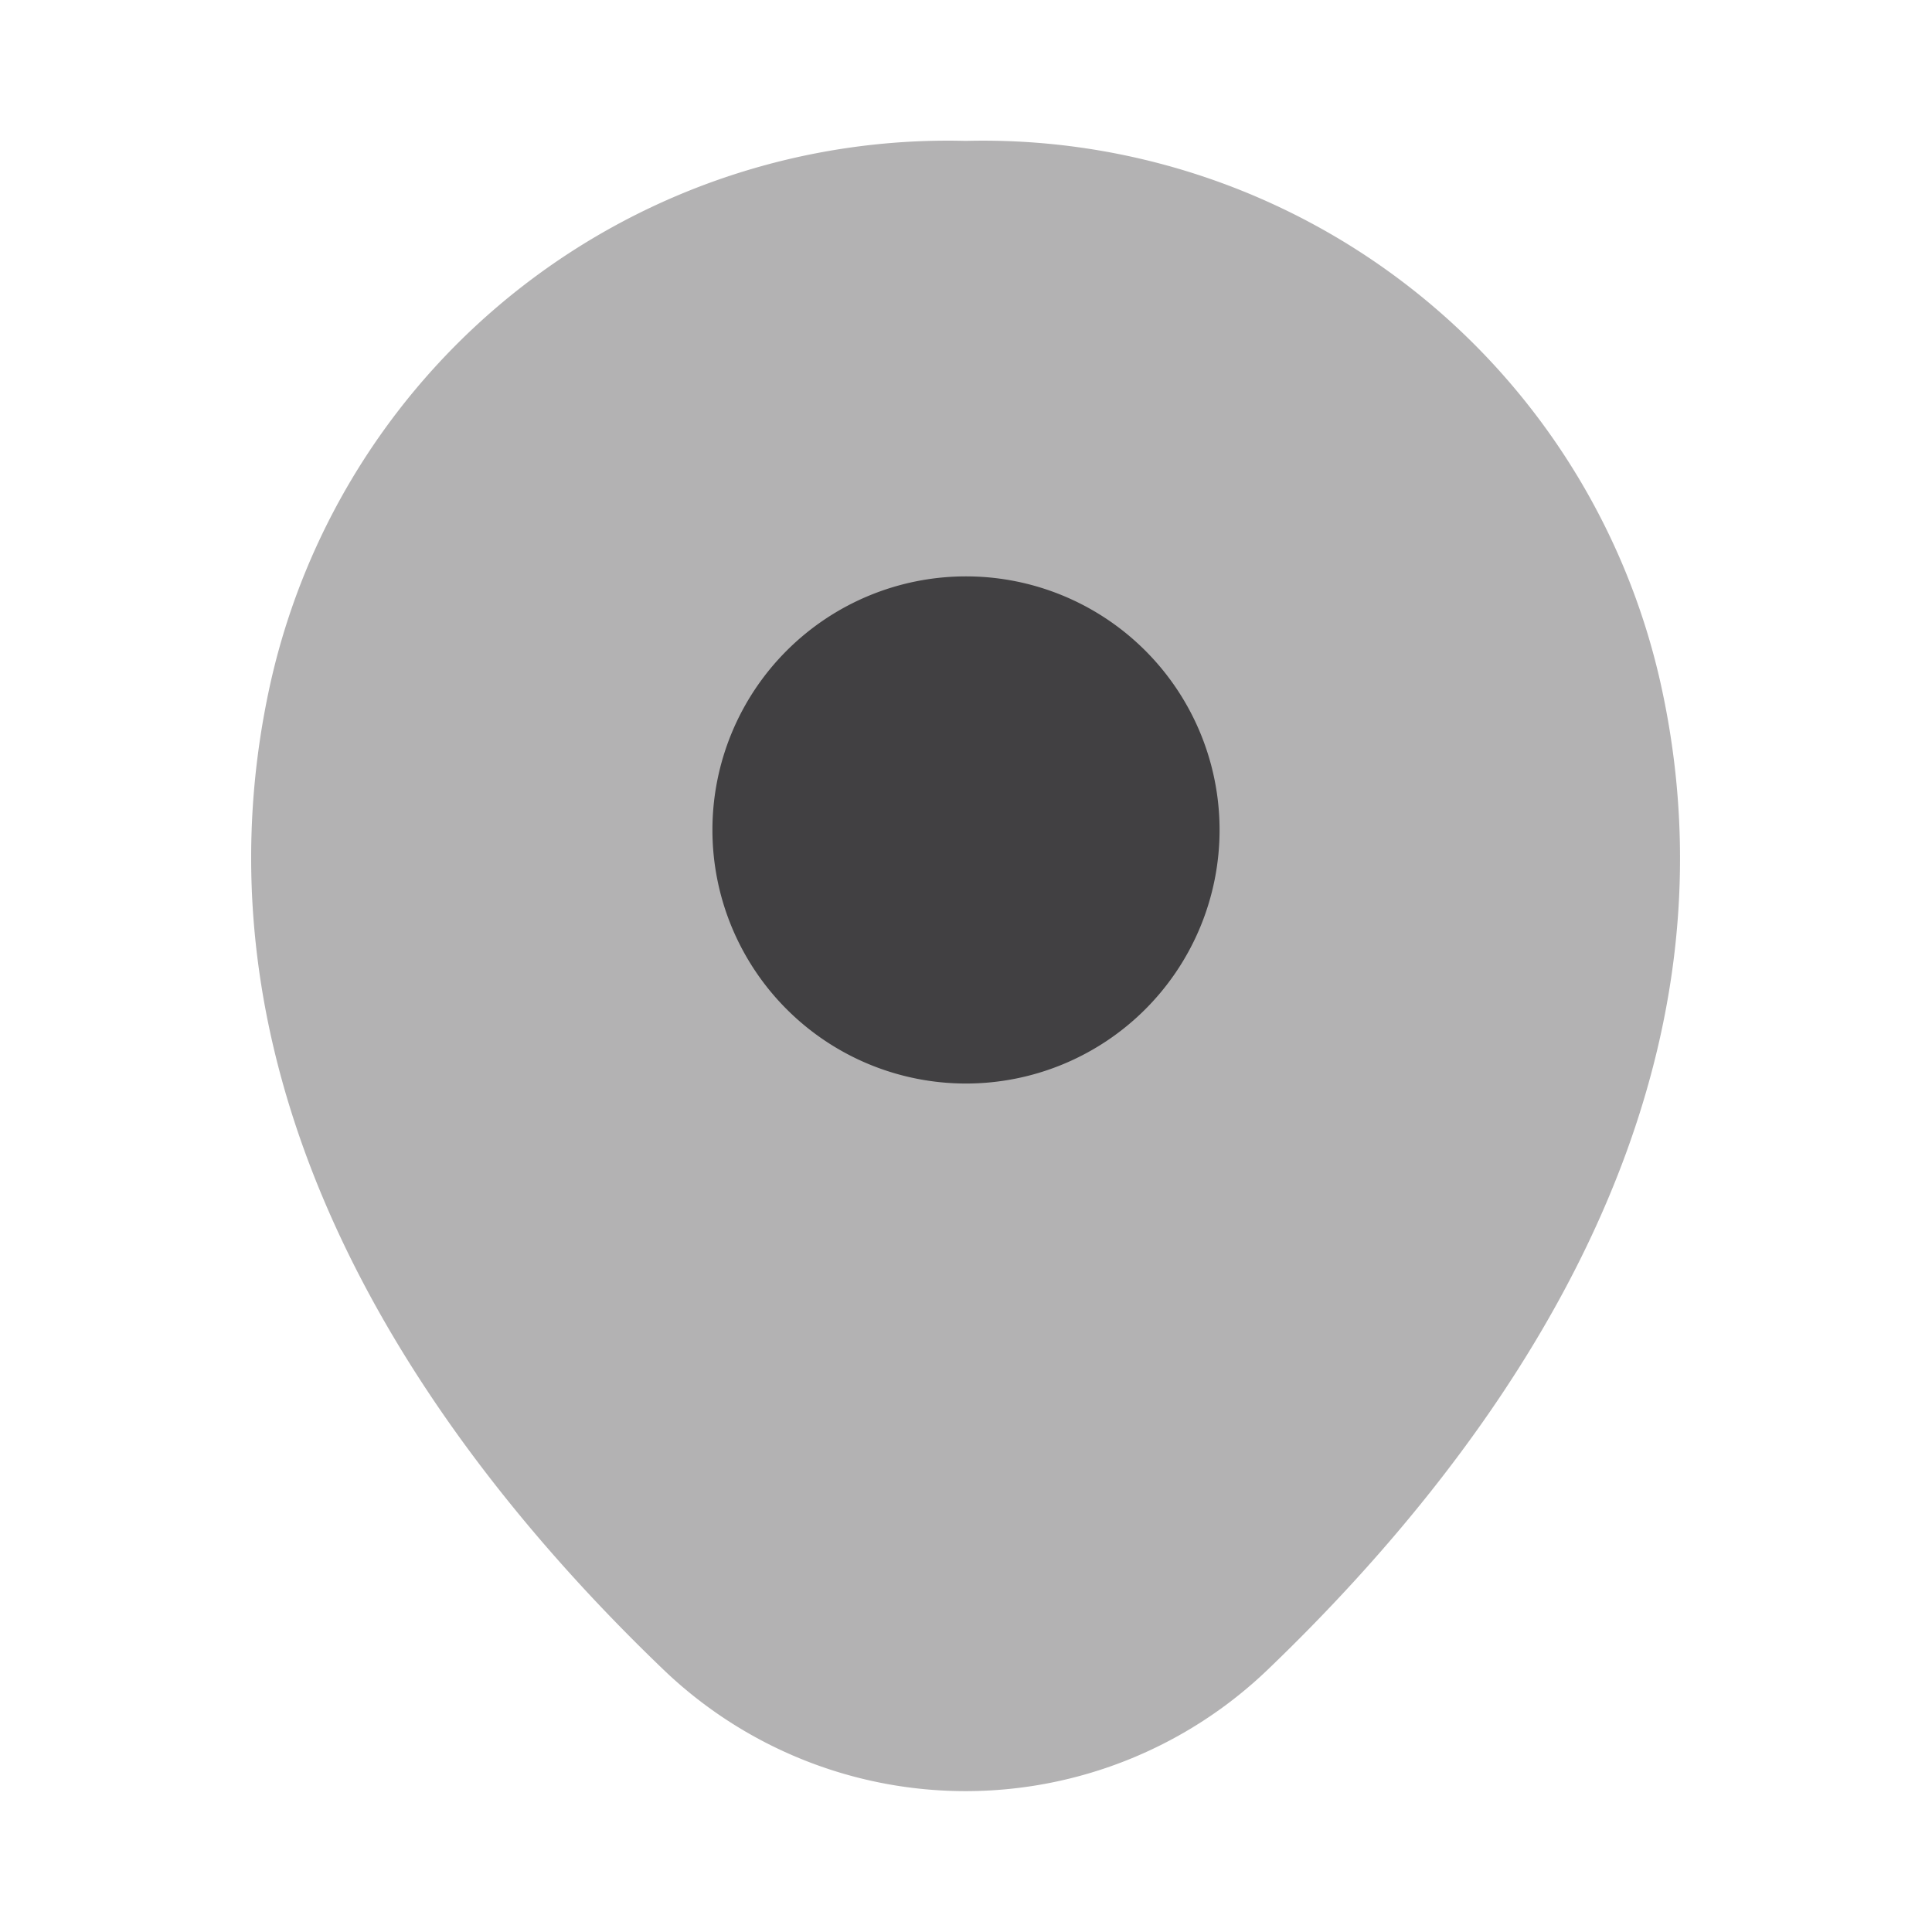 <svg id="location_bulk" data-name="location/bulk" xmlns="http://www.w3.org/2000/svg" width="24" height="24" viewBox="0 0 24 24">
  <g id="vuesax_bulk_location" data-name="vuesax/bulk/location">
    <g id="location">
      <path id="Vector" d="M17.5,6.7A8.626,8.626,0,0,0,8.88,0H8.87A8.624,8.624,0,0,0,.25,6.69C-.92,11.85,2.24,16.22,5.1,18.97a5.422,5.422,0,0,0,7.55,0C15.51,16.22,18.67,11.86,17.5,6.7Z" transform="translate(3.12 1.75)" fill="#414042" opacity="0.4"/>
      <path id="Vector-2" data-name="Vector" d="M6.3,3.15A3.15,3.15,0,1,1,3.15,0,3.15,3.15,0,0,1,6.3,3.15Z" transform="translate(8.85 7.16)" fill="#414042"/>
      <path id="Vector-3" data-name="Vector" d="M0,0H24V24H0Z" fill="none" opacity="0"/>
    </g>
  </g>
</svg>
